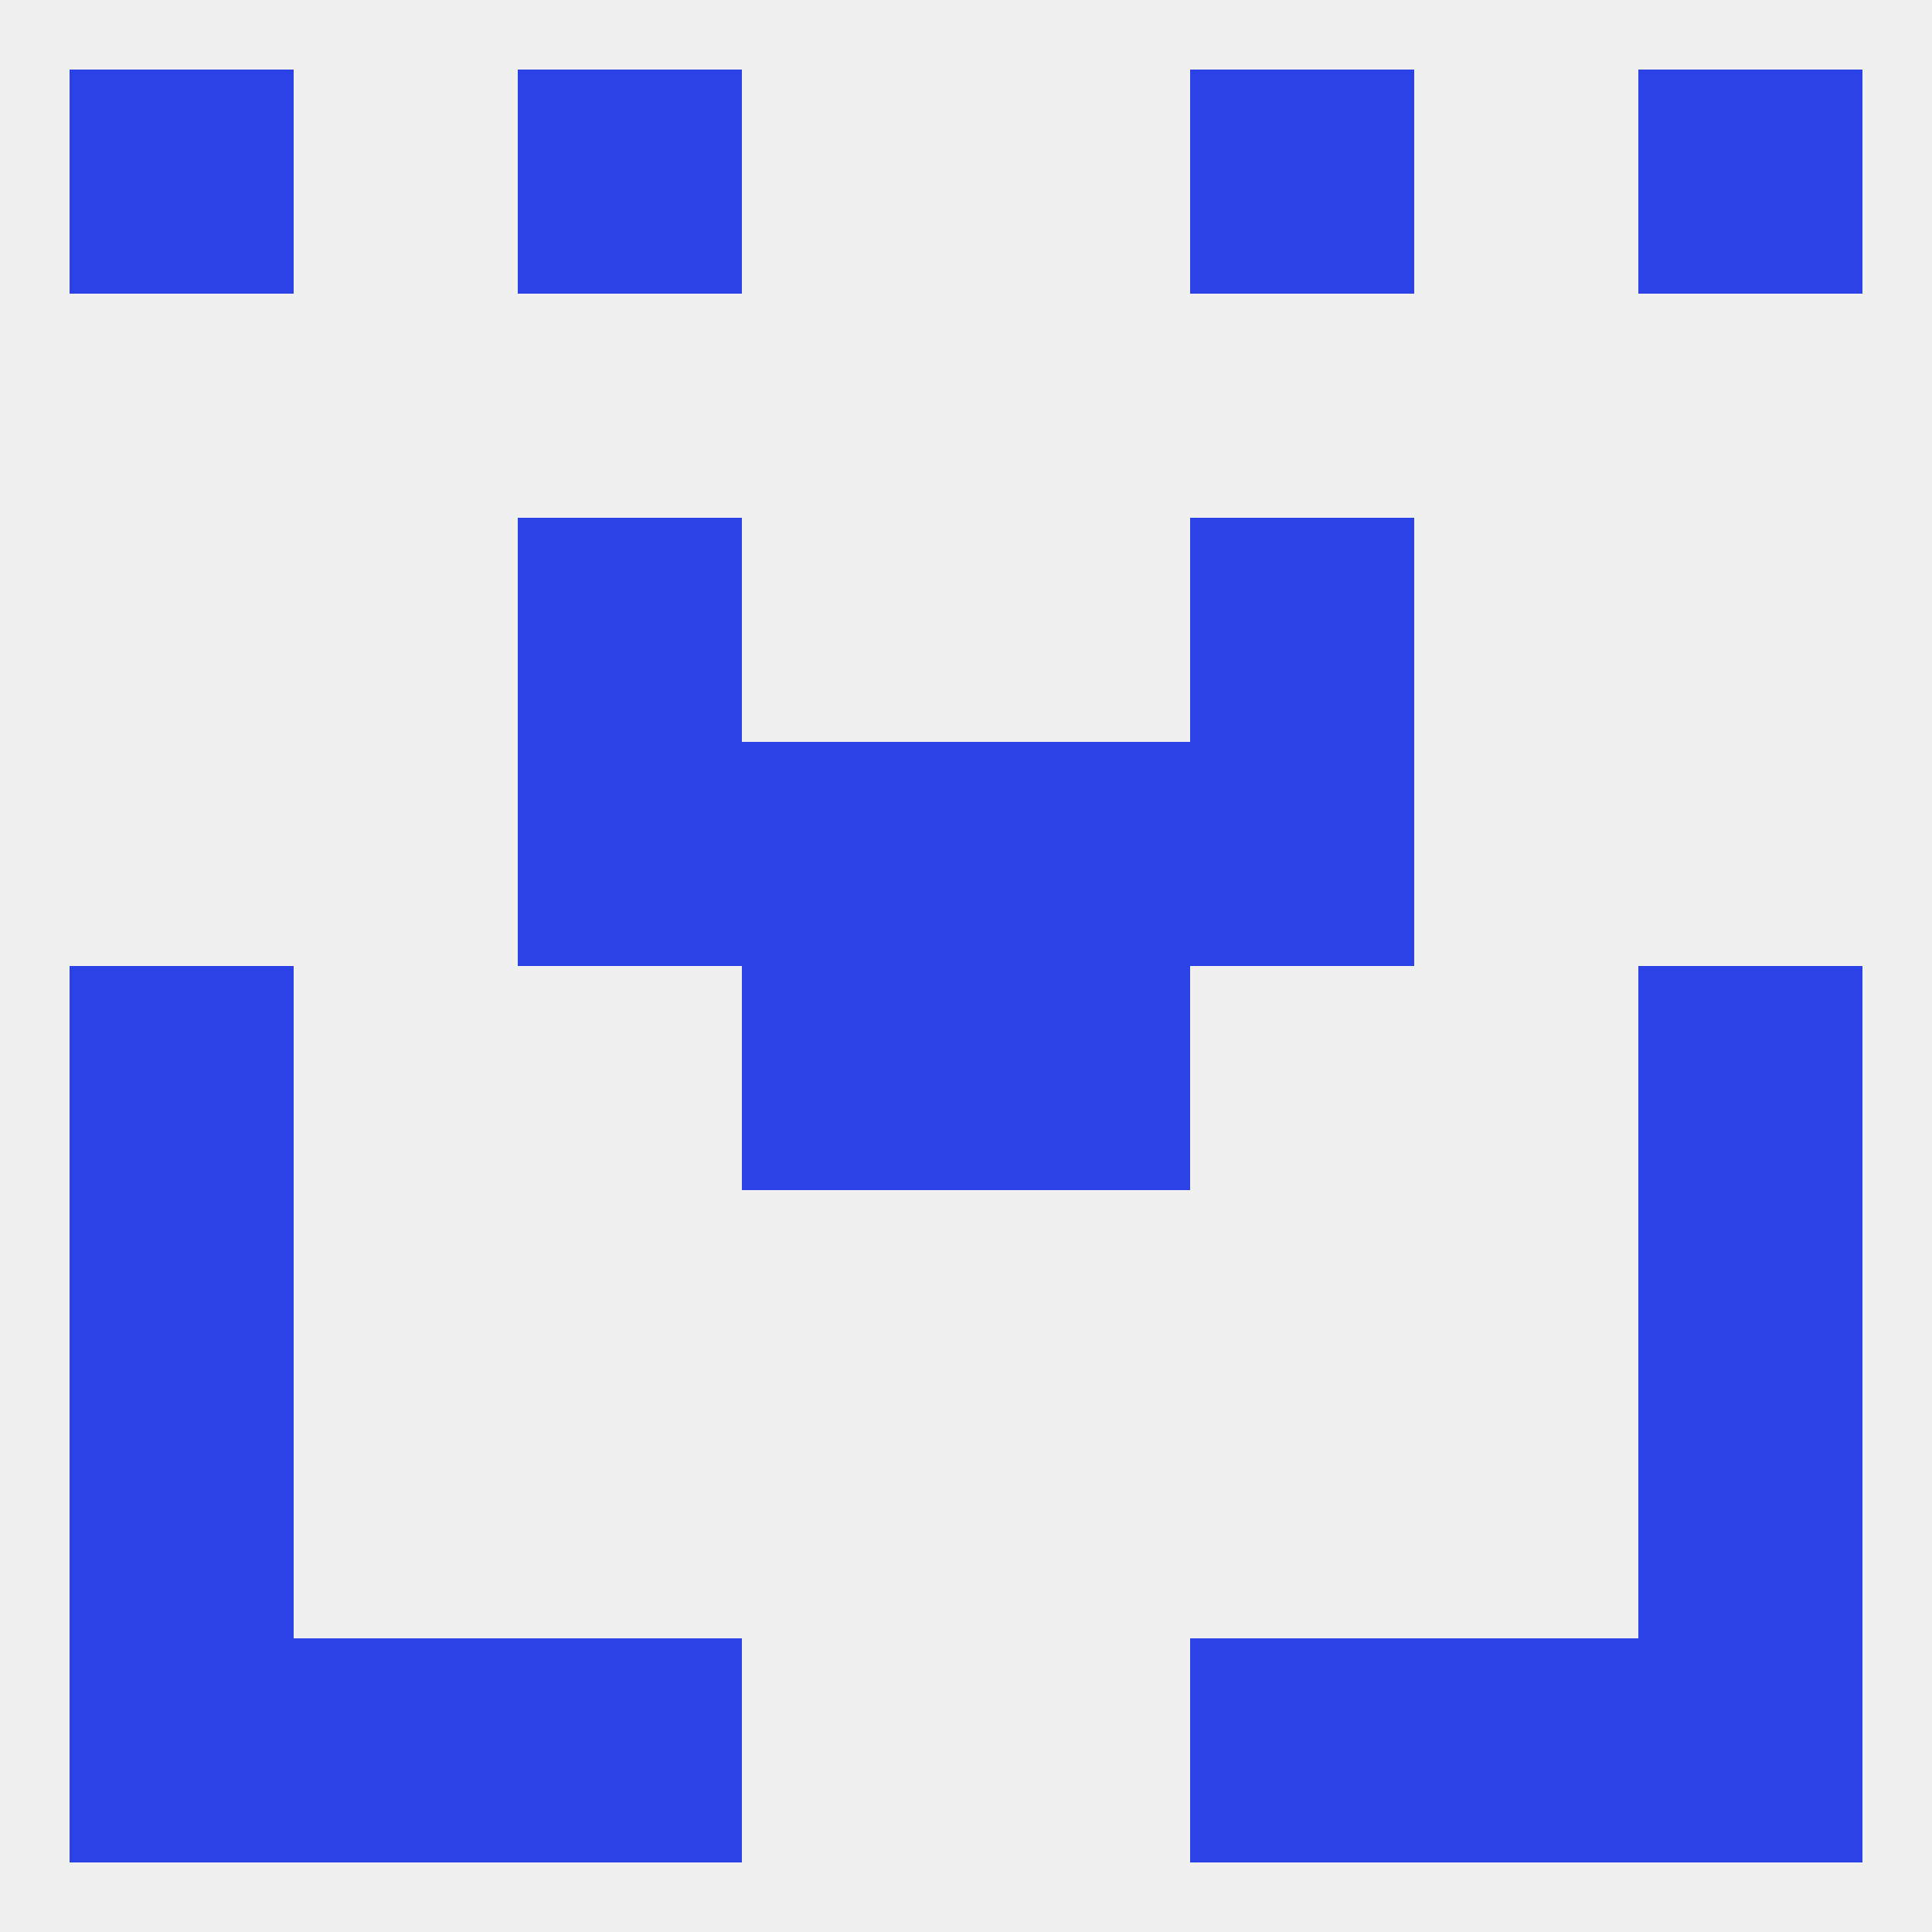 
<!--   <?xml version="1.0"?> -->
<svg version="1.1" baseprofile="full" xmlns="http://www.w3.org/2000/svg" xmlns:xlink="http://www.w3.org/1999/xlink" xmlns:ev="http://www.w3.org/2001/xml-events" width="250" height="250" viewBox="0 0 250 250" >
	<rect width="100%" height="100%" fill="rgba(240,240,240,255)"/>

	<rect x="9" y="183" width="29" height="29" fill="rgba(45,66,230,255)"/>
	<rect x="212" y="183" width="29" height="29" fill="rgba(45,66,230,255)"/>
	<rect x="38" y="212" width="29" height="29" fill="rgba(45,66,230,255)"/>
	<rect x="183" y="212" width="29" height="29" fill="rgba(45,66,230,255)"/>
	<rect x="67" y="212" width="29" height="29" fill="rgba(45,66,230,255)"/>
	<rect x="154" y="212" width="29" height="29" fill="rgba(45,66,230,255)"/>
	<rect x="9" y="212" width="29" height="29" fill="rgba(45,66,230,255)"/>
	<rect x="212" y="212" width="29" height="29" fill="rgba(45,66,230,255)"/>
	<rect x="154" y="9" width="29" height="29" fill="rgba(45,66,230,255)"/>
	<rect x="9" y="9" width="29" height="29" fill="rgba(45,66,230,255)"/>
	<rect x="212" y="9" width="29" height="29" fill="rgba(45,66,230,255)"/>
	<rect x="67" y="9" width="29" height="29" fill="rgba(45,66,230,255)"/>
	<rect x="67" y="67" width="29" height="29" fill="rgba(45,66,230,255)"/>
	<rect x="154" y="67" width="29" height="29" fill="rgba(45,66,230,255)"/>
	<rect x="9" y="154" width="29" height="29" fill="rgba(45,66,230,255)"/>
	<rect x="212" y="154" width="29" height="29" fill="rgba(45,66,230,255)"/>
	<rect x="9" y="125" width="29" height="29" fill="rgba(45,66,230,255)"/>
	<rect x="212" y="125" width="29" height="29" fill="rgba(45,66,230,255)"/>
	<rect x="96" y="125" width="29" height="29" fill="rgba(45,66,230,255)"/>
	<rect x="125" y="125" width="29" height="29" fill="rgba(45,66,230,255)"/>
	<rect x="154" y="96" width="29" height="29" fill="rgba(45,66,230,255)"/>
	<rect x="96" y="96" width="29" height="29" fill="rgba(45,66,230,255)"/>
	<rect x="125" y="96" width="29" height="29" fill="rgba(45,66,230,255)"/>
	<rect x="67" y="96" width="29" height="29" fill="rgba(45,66,230,255)"/>
</svg>